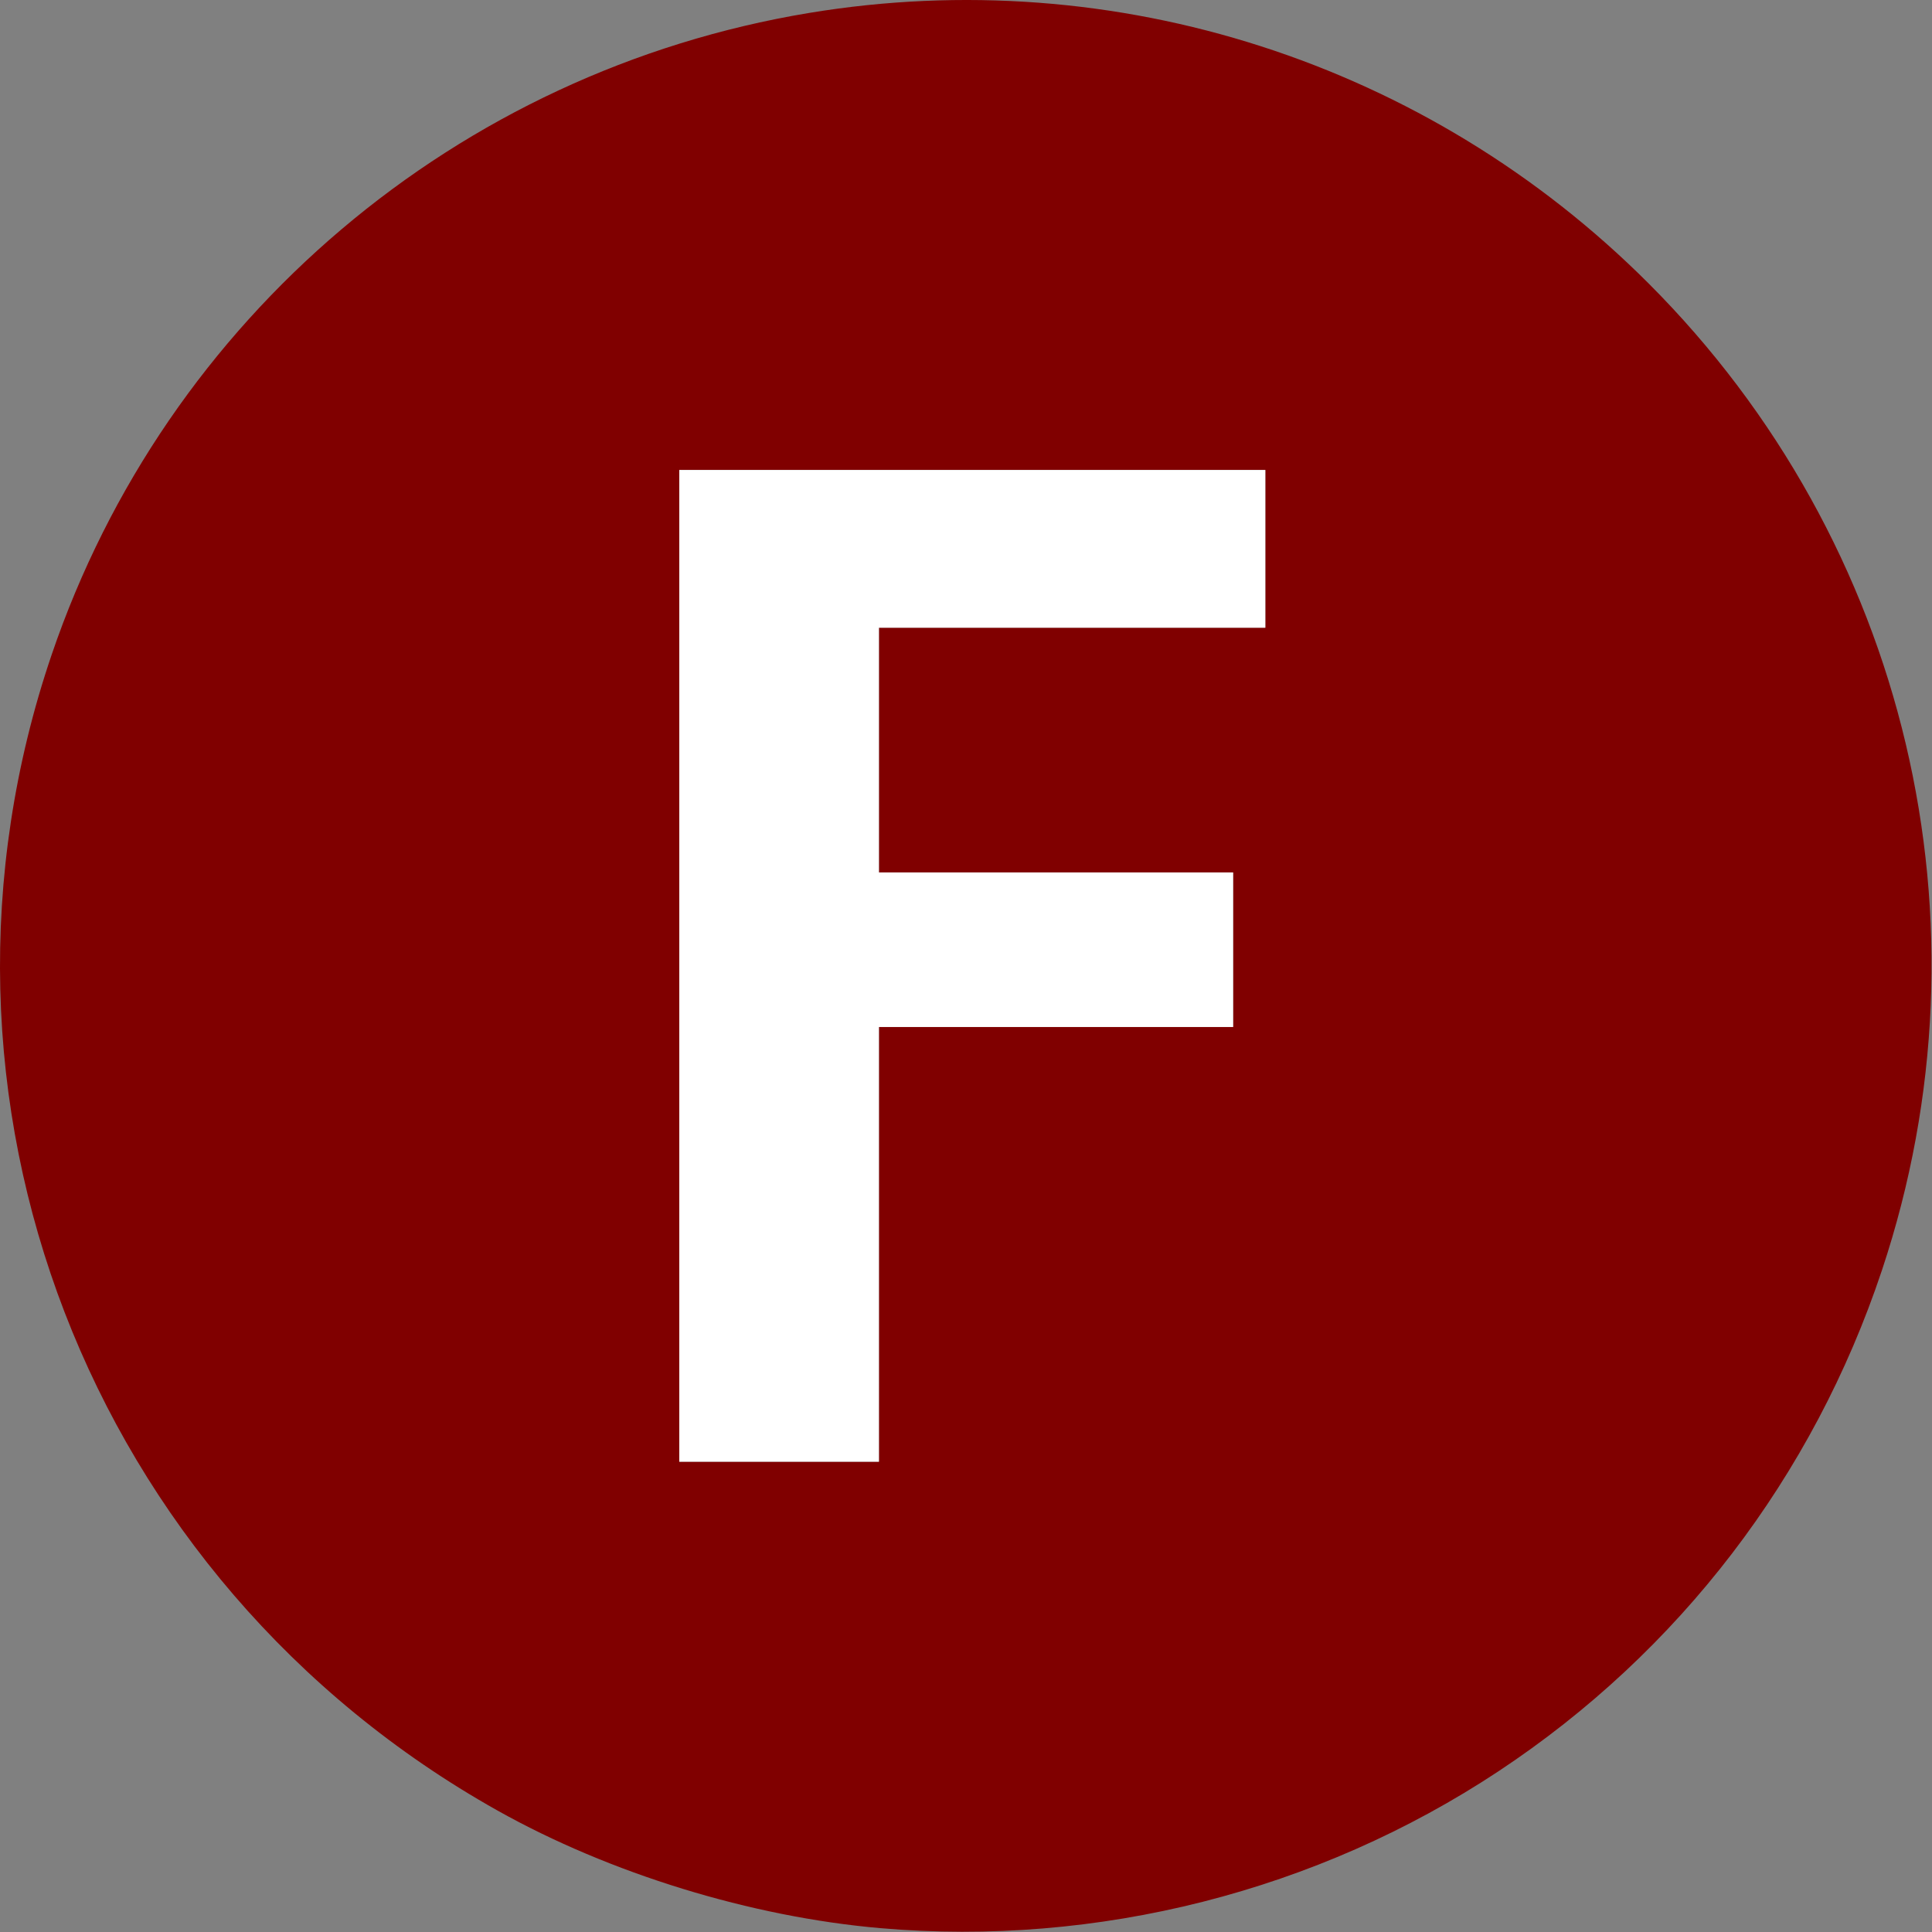 <?xml version="1.0" encoding="UTF-8" standalone="no"?>
<svg
   xmlns:dc="http://purl.org/dc/elements/1.1/"
   xmlns:cc="http://creativecommons.org/ns#"
   xmlns:rdf="http://www.w3.org/1999/02/22-rdf-syntax-ns#"
   xmlns:svg="http://www.w3.org/2000/svg"
   xmlns="http://www.w3.org/2000/svg"
   xmlns:sodipodi="http://sodipodi.sourceforge.net/DTD/sodipodi-0.dtd"
   xmlns:inkscape="http://www.inkscape.org/namespaces/inkscape"
   inkscape:version="1.0 (4035a4fb49, 2020-05-01)"
   sodipodi:docname="Línea F (SBASE) bullet.svg"
   viewBox="0 0 512 512"
   height="512"
   width="512"
   id="svg2023"
   version="1.1">
  <rect x="0" y="0" width="512" height="512" fill="#808080" stroke="none"/>
  <defs
     id="defs2027" />
  <sodipodi:namedview
     inkscape:current-layer="g2031"
     inkscape:window-maximized="1"
     inkscape:window-y="-8"
     inkscape:window-x="-8"
     inkscape:cy="-98.970863"
     inkscape:cx="1145.8485"
     inkscape:zoom="0.33850976"
     showgrid="false"
     id="namedview2025"
     inkscape:window-height="705"
     inkscape:window-width="1366"
     inkscape:pageshadow="2"
     inkscape:pageopacity="0"
     guidetolerance="10"
     gridtolerance="10"
     objecttolerance="10"
     borderopacity="1"
     bordercolor="#666666"
     pagecolor="#ffffff" />
  <g
     transform="translate(-650.012,-59.21)"
     id="g2031"
     inkscape:label="Image"
     inkscape:groupmode="layer">
    <g
       transform="matrix(0.336,0,0,0.336,649.977,59.167)"
       id="g2596">
      <path
         id="path2600"
         d="M 694.603,1520.915 C 592.599,1512.094 481.02,1477.818 392.381,1428.074 69.361,1246.796 -77.773,865.121 40.909,516.333 131.239,250.869 360.867,56.31 638.077,10.367 880.173,-29.757 1126.142,49.429 1300.261,223.548 c 204.339,204.339 275.388,504.563 184.2,778.356 -54.26,162.918 -160.002,301.065 -302.623,395.363 -143.01,94.555 -315.999,138.455 -487.235,123.648 z M 693.333,981.587 V 810.159 H 833.016 972.698 V 749.206 688.254 H 833.016 693.333 V 591.746 495.238 H 845.714 998.095 V 433.016 370.794 H 766.984 535.873 v 391.111 391.111 h 78.73 78.73 z"
         style="fill:#800000;stroke-width:2.54" />
      <path
         id="path2598"
         d="M 535.873,761.905 V 370.794 h 231.111 231.111 v 62.222 62.222 H 845.714 693.333 v 96.508 96.508 h 139.683 139.683 v 60.952 60.952 H 833.016 693.333 v 171.429 171.429 h -78.73 -78.73 z"
         style="fill:#ffffff;stroke-width:2.54" />
    </g>
  </g>
</svg>
